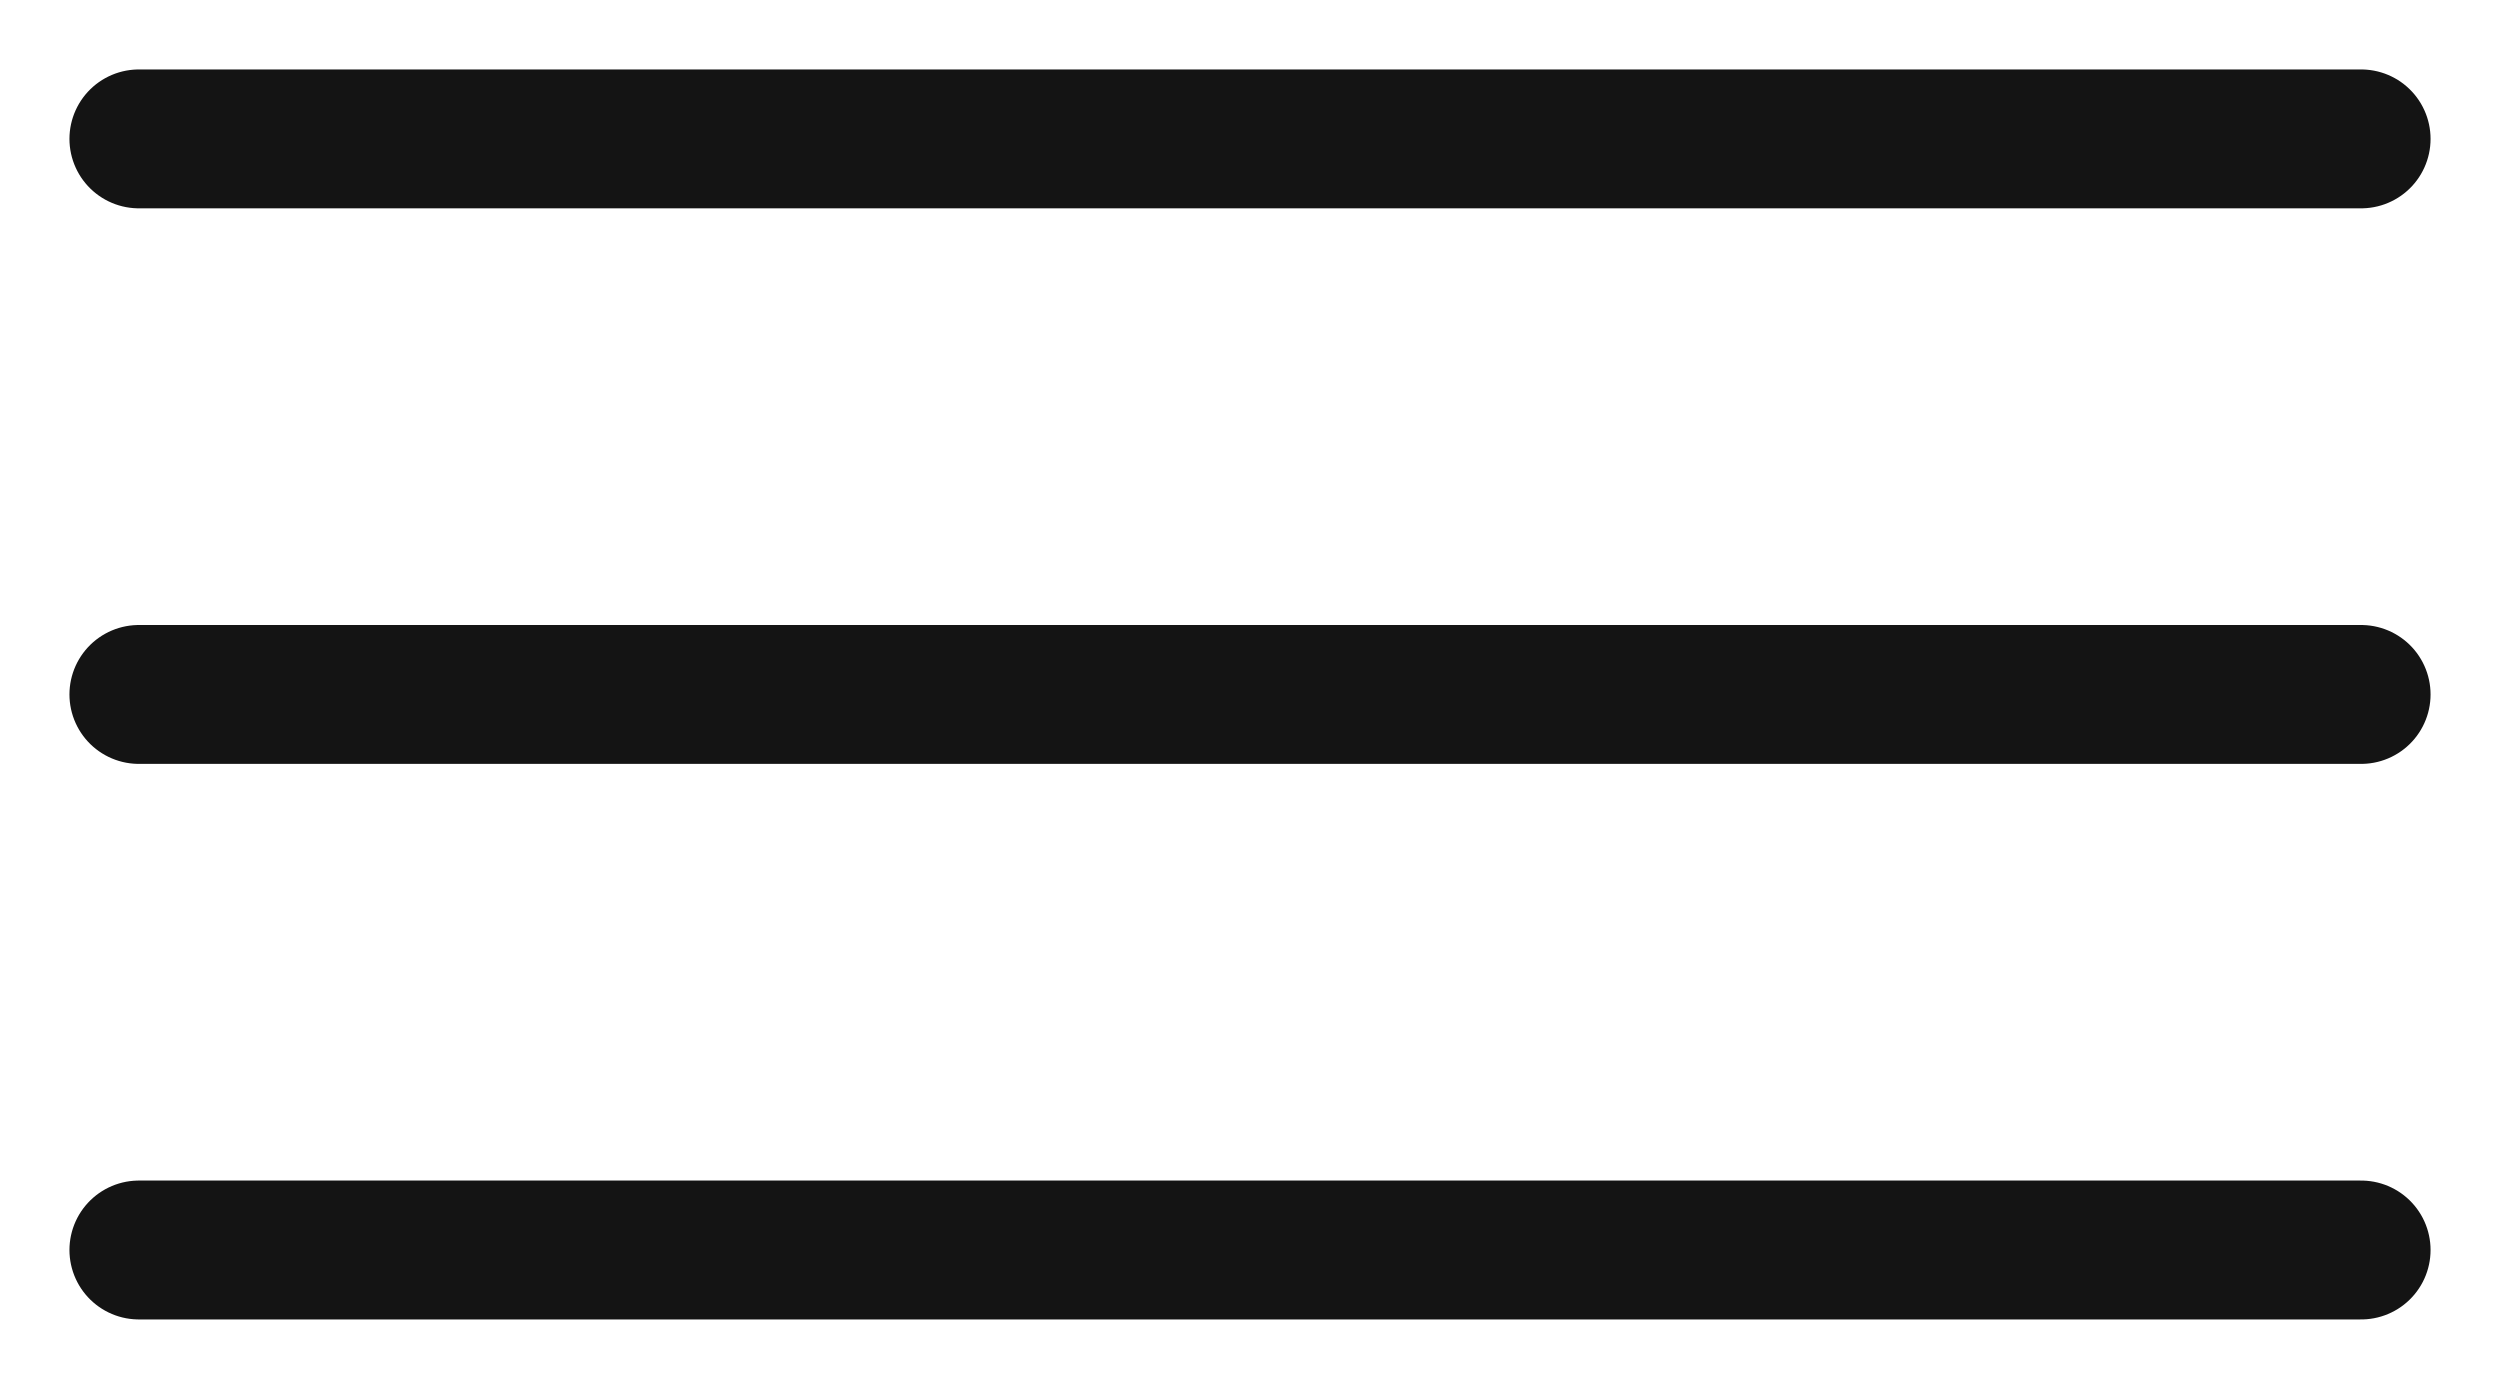<?xml version="1.0" encoding="UTF-8"?> <svg xmlns="http://www.w3.org/2000/svg" width="18" height="10" fill="none"><g stroke="#141414" stroke-linecap="round" clip-path="url(#a)"><path d="M1 1h16M1 5h16M1 9h16"></path></g><defs><clipPath id="a"><path fill="#fff" d="M0 0h18v10H0z"></path></clipPath></defs></svg> 